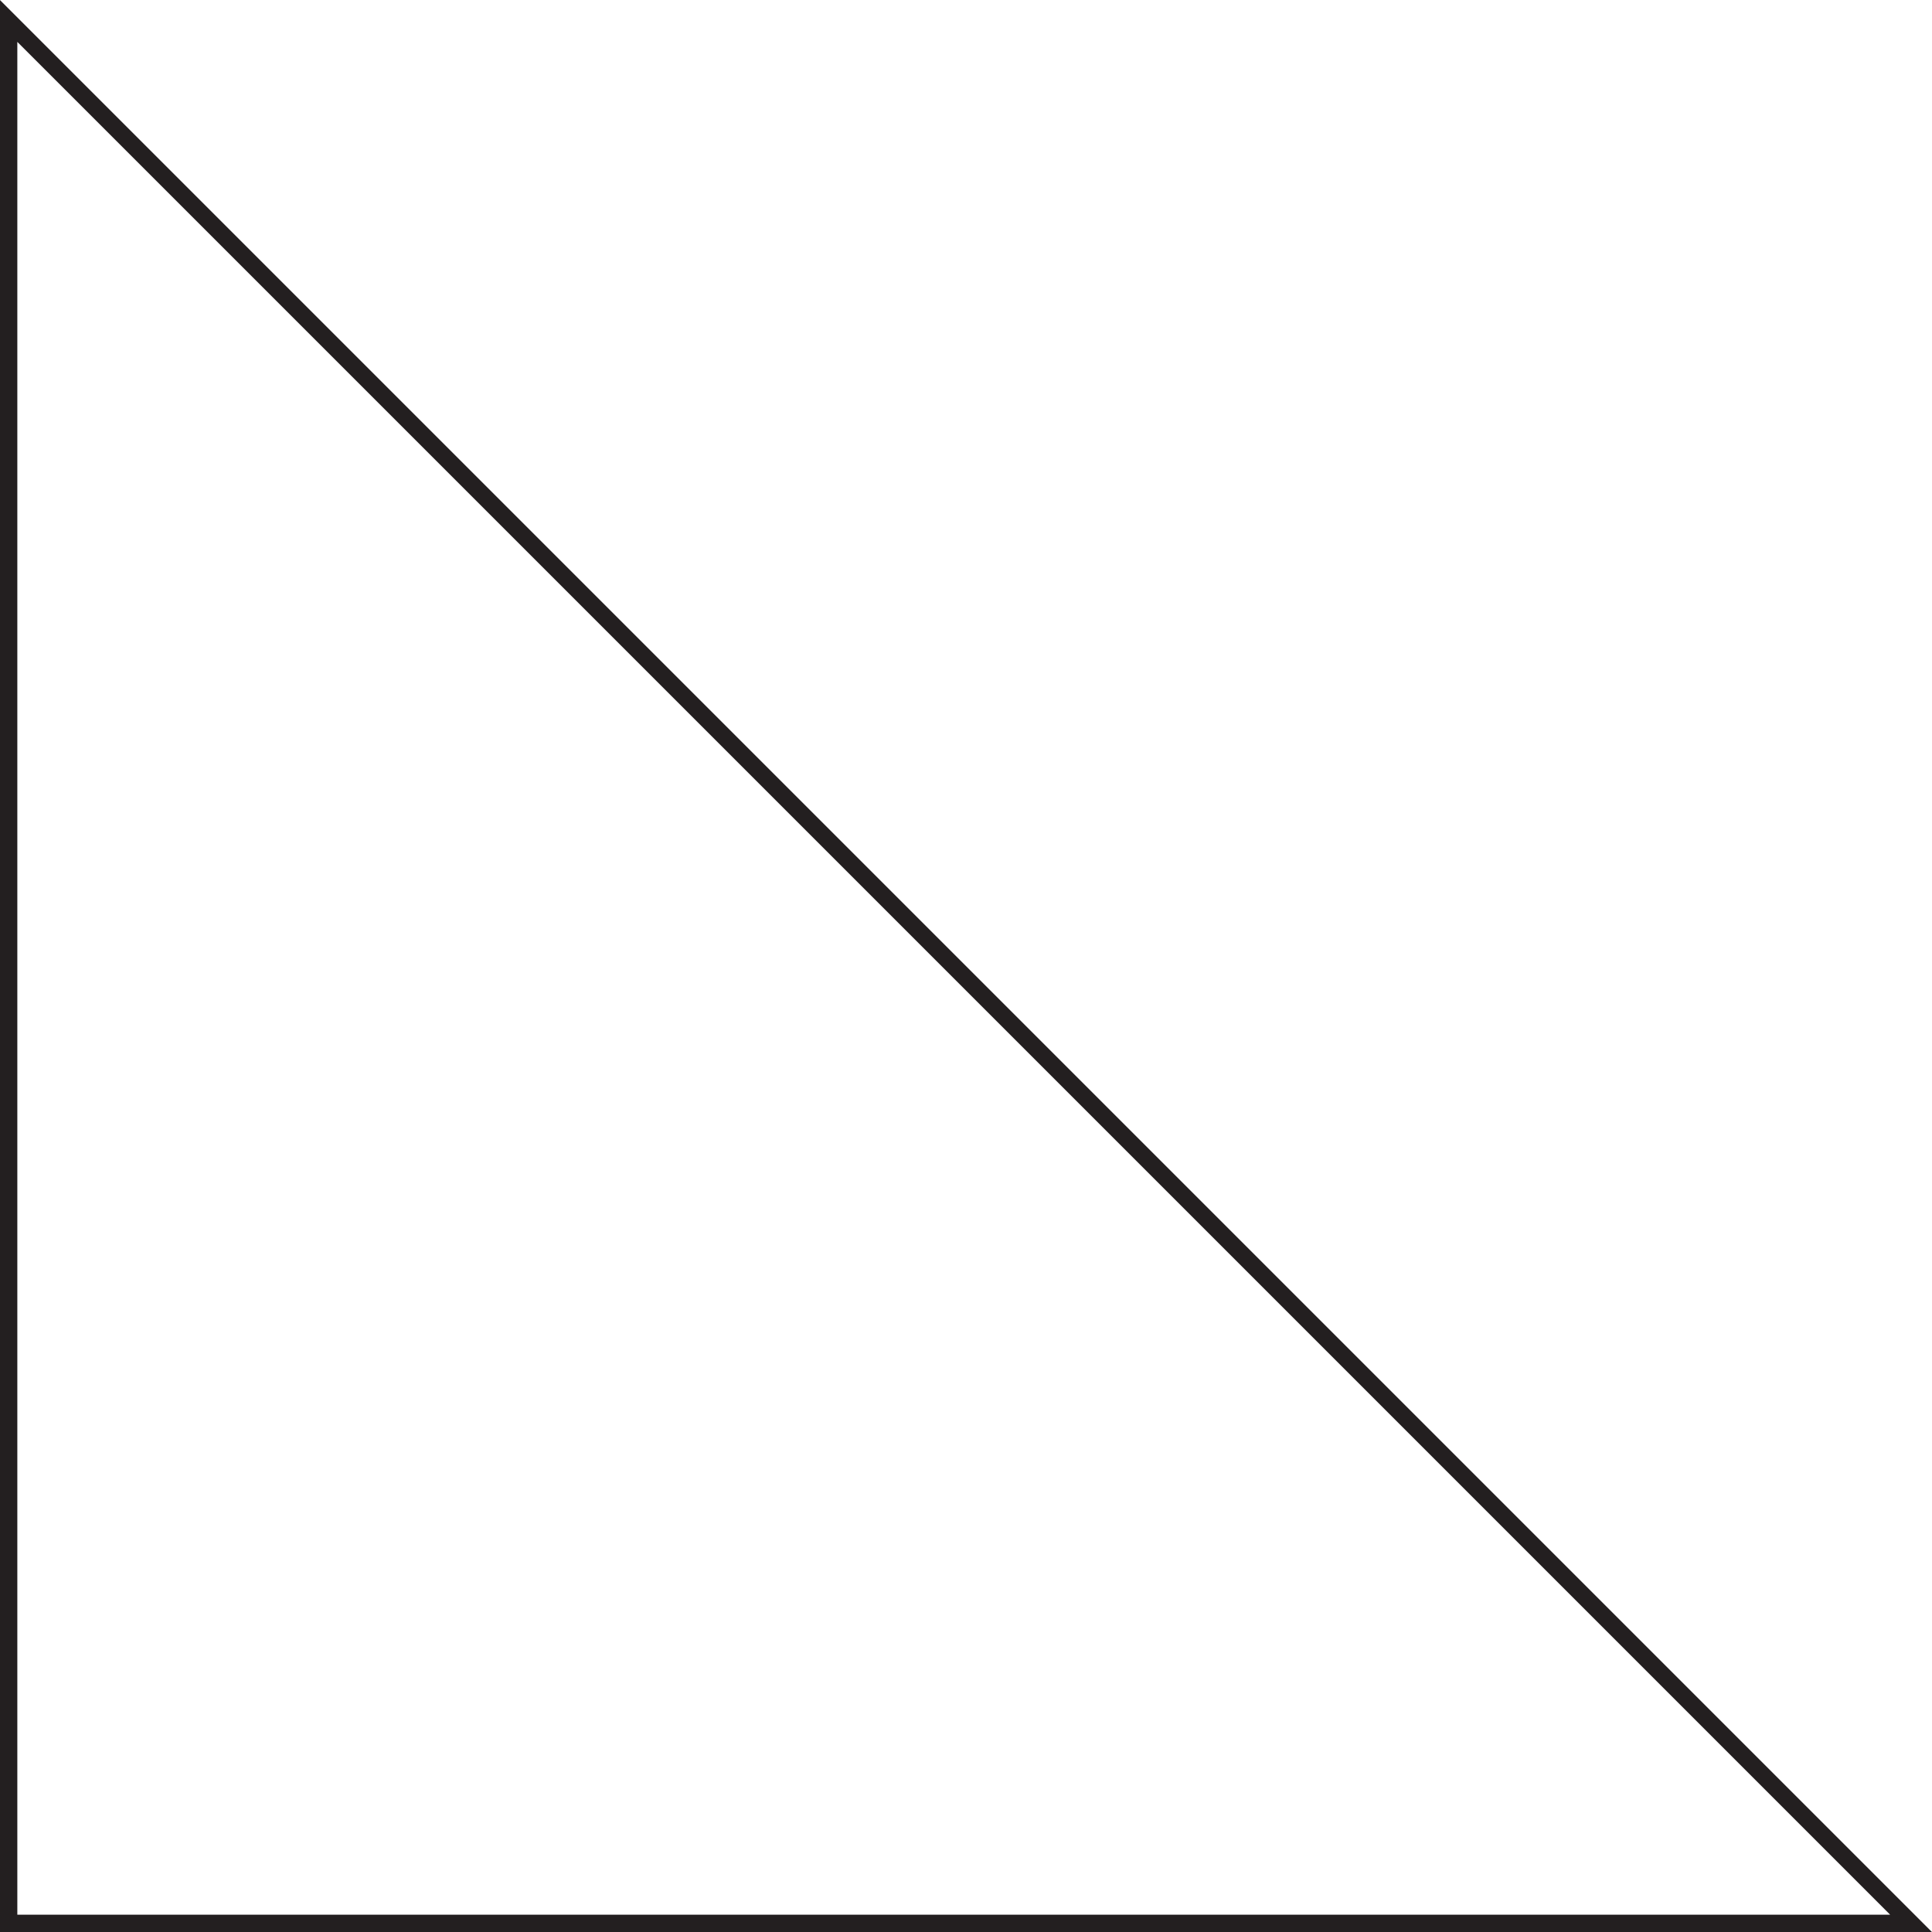 <?xml version="1.0" encoding="utf-8"?>
<svg xmlns="http://www.w3.org/2000/svg" xmlns:xlink="http://www.w3.org/1999/xlink" id="Layer_1" data-name="Layer 1" version="1.1" viewBox="0 0 100.35 100.35">
  <defs>
    <style>
      .cls-1 {
        stroke: #231f20;
        stroke-width: .9px;
      }

      .cls-1, .cls-2 {
        fill: none;
      }

      .cls-3 {
        clip-path: url(#clippath);
      }

      .cls-2 {
        stroke-width: 0px;
      }
    </style>
    <clipPath id="clippath">
      <rect class="cls-2" width="100.35" height="100.35"/>
    </clipPath>
  </defs>
  <g class="cls-3">
    <polygon class="cls-1" points=".45 1.09 .45 99.9 99.26 99.9 .45 1.09"/>
  </g>
</svg>